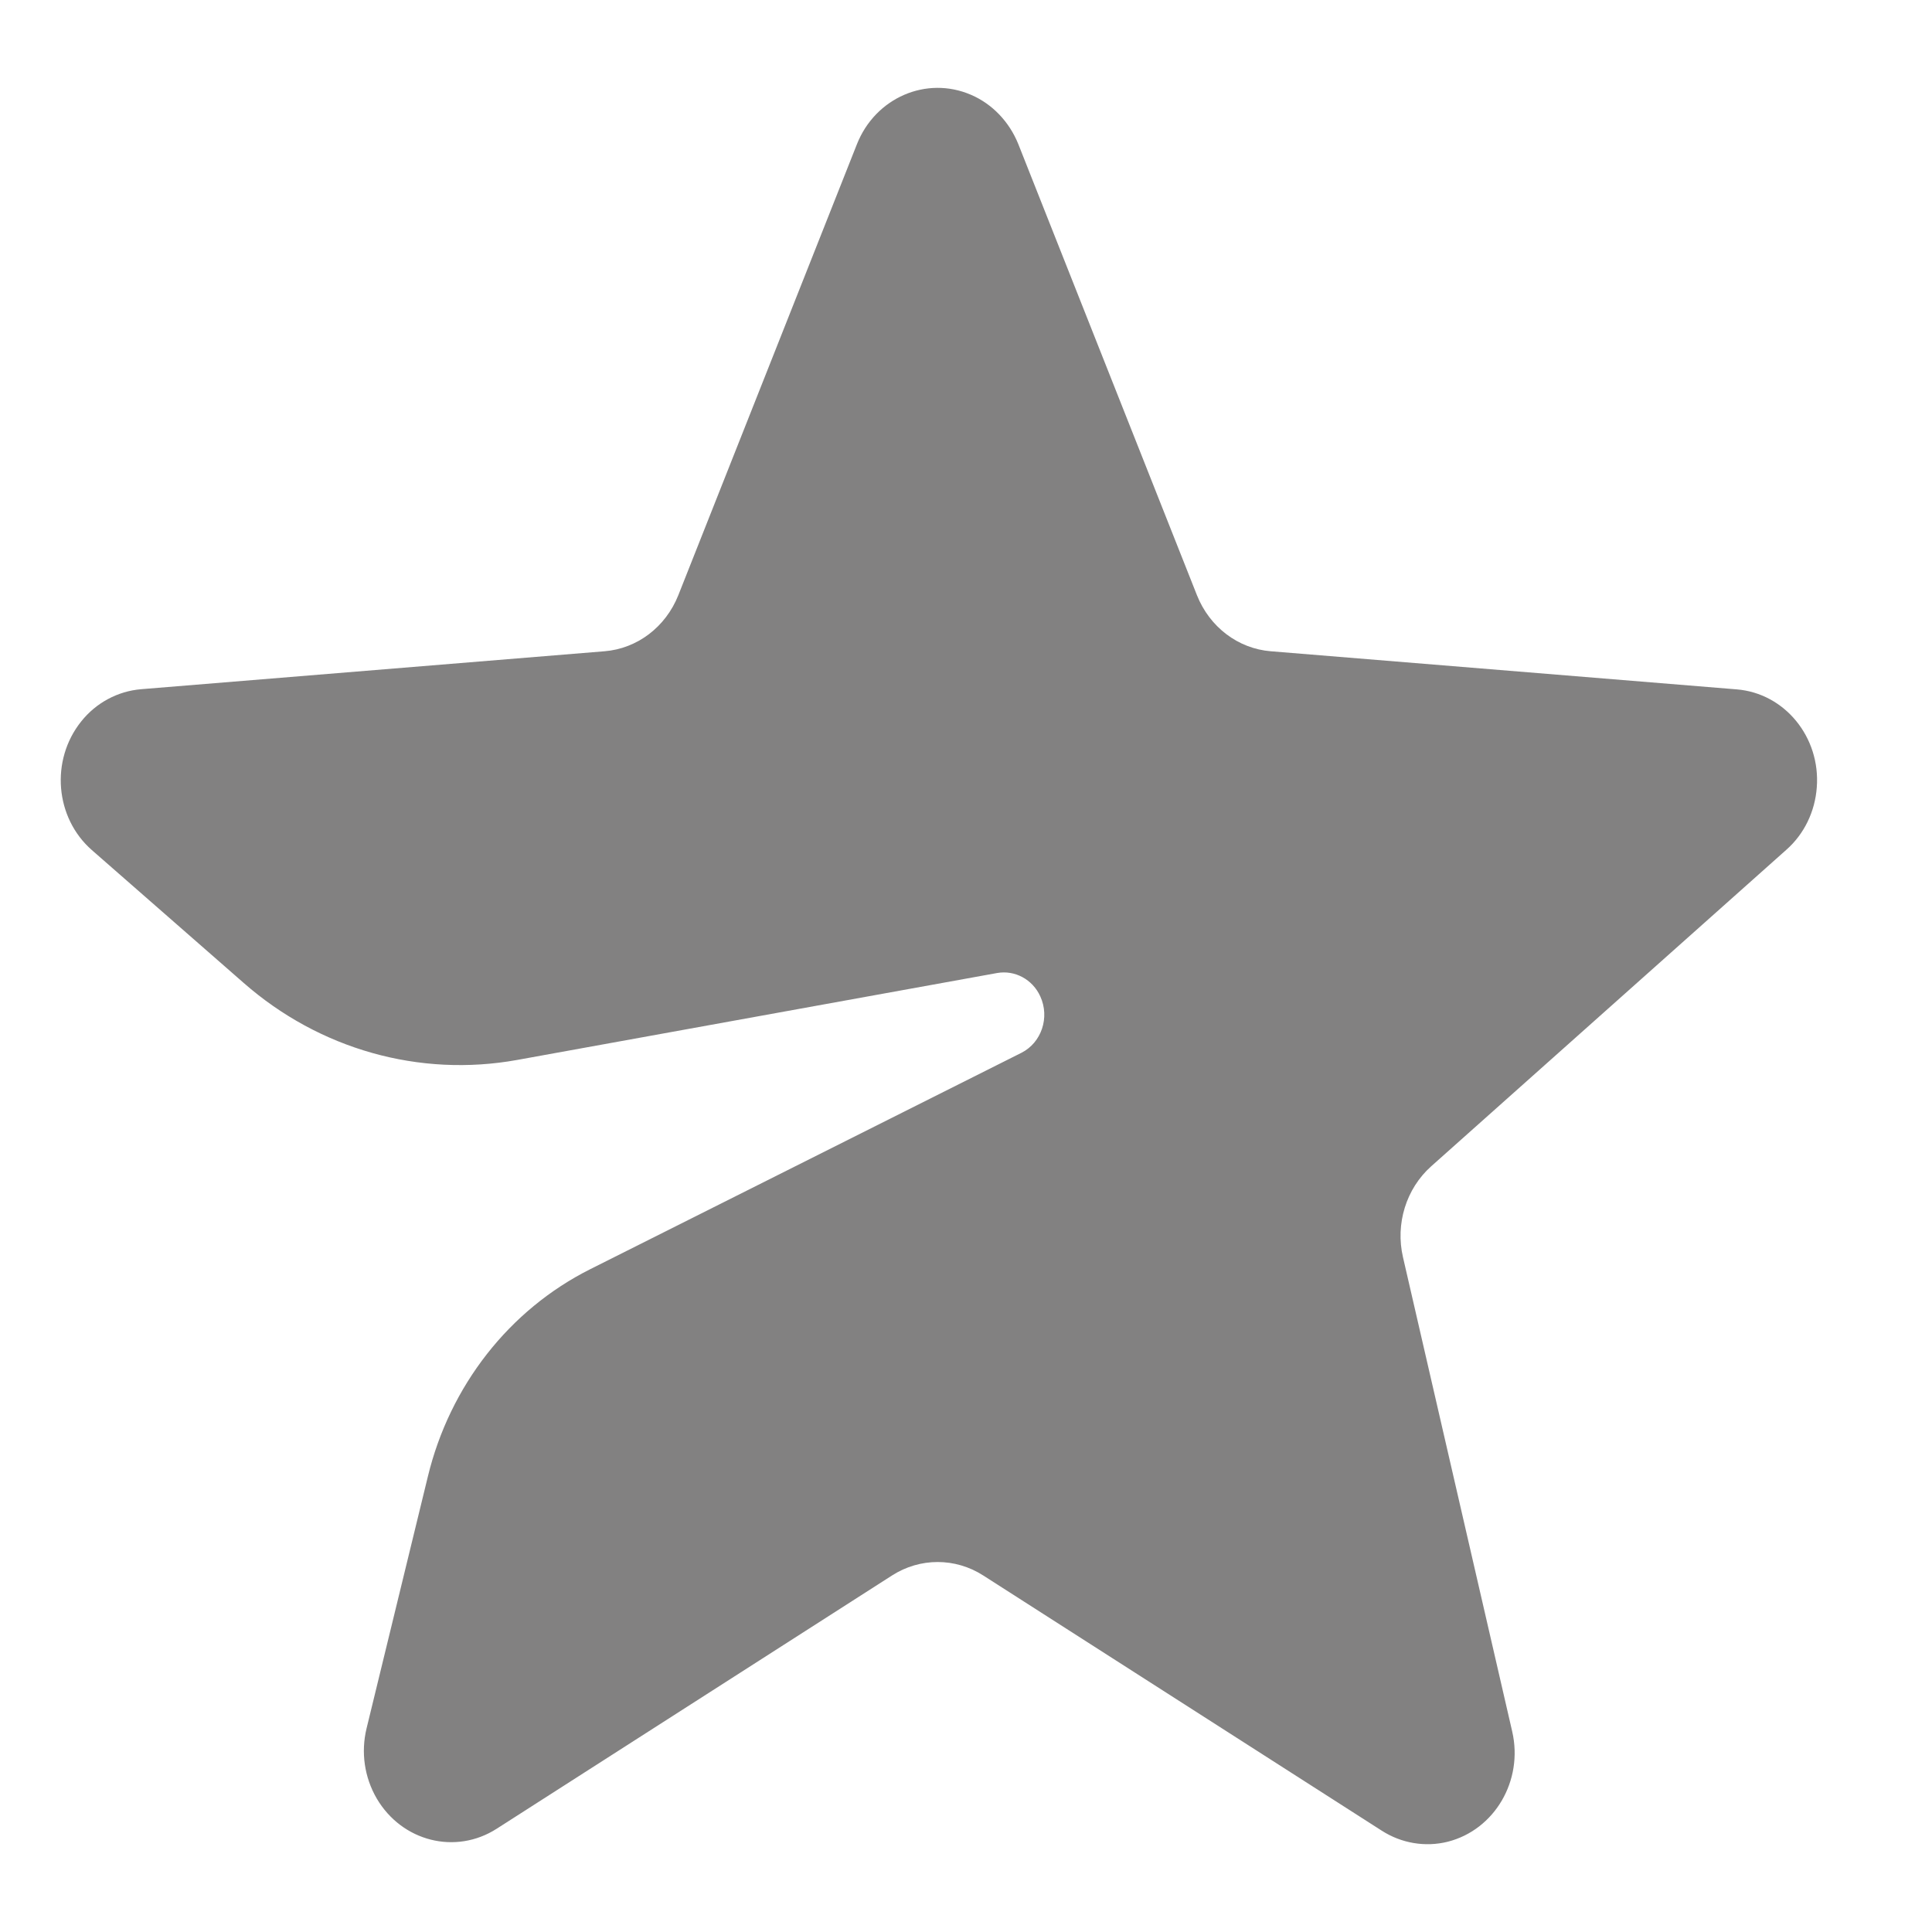 <svg width="11" height="11" viewBox="0 0 11 11" fill="none" xmlns="http://www.w3.org/2000/svg">
<path fill-rule="evenodd" clip-rule="evenodd" d="M5.079 8.97L2.828 10.412C2.594 10.562 2.289 10.485 2.145 10.24C2.075 10.12 2.054 9.977 2.087 9.841L2.436 8.407C2.561 7.89 2.9 7.457 3.361 7.226L5.816 5.994C5.93 5.936 5.978 5.793 5.923 5.673C5.879 5.576 5.778 5.522 5.677 5.54L2.944 6.035C2.389 6.135 1.819 5.975 1.387 5.596L0.523 4.84C0.313 4.656 0.286 4.328 0.462 4.108C0.547 4.001 0.671 3.935 0.804 3.924L3.442 3.708C3.628 3.693 3.79 3.57 3.862 3.389L4.879 0.821C4.984 0.556 5.275 0.43 5.529 0.54C5.65 0.592 5.747 0.694 5.798 0.821L6.815 3.389C6.887 3.57 7.049 3.693 7.235 3.708L9.888 3.925C10.161 3.947 10.366 4.197 10.344 4.483C10.334 4.621 10.272 4.749 10.171 4.838L8.148 6.641C8.006 6.768 7.944 6.968 7.988 7.158L8.61 9.859C8.674 10.138 8.51 10.418 8.243 10.486C8.115 10.518 7.979 10.495 7.867 10.423L5.598 8.97C5.439 8.868 5.238 8.868 5.079 8.97Z" fill="#828181"/>
</svg>
